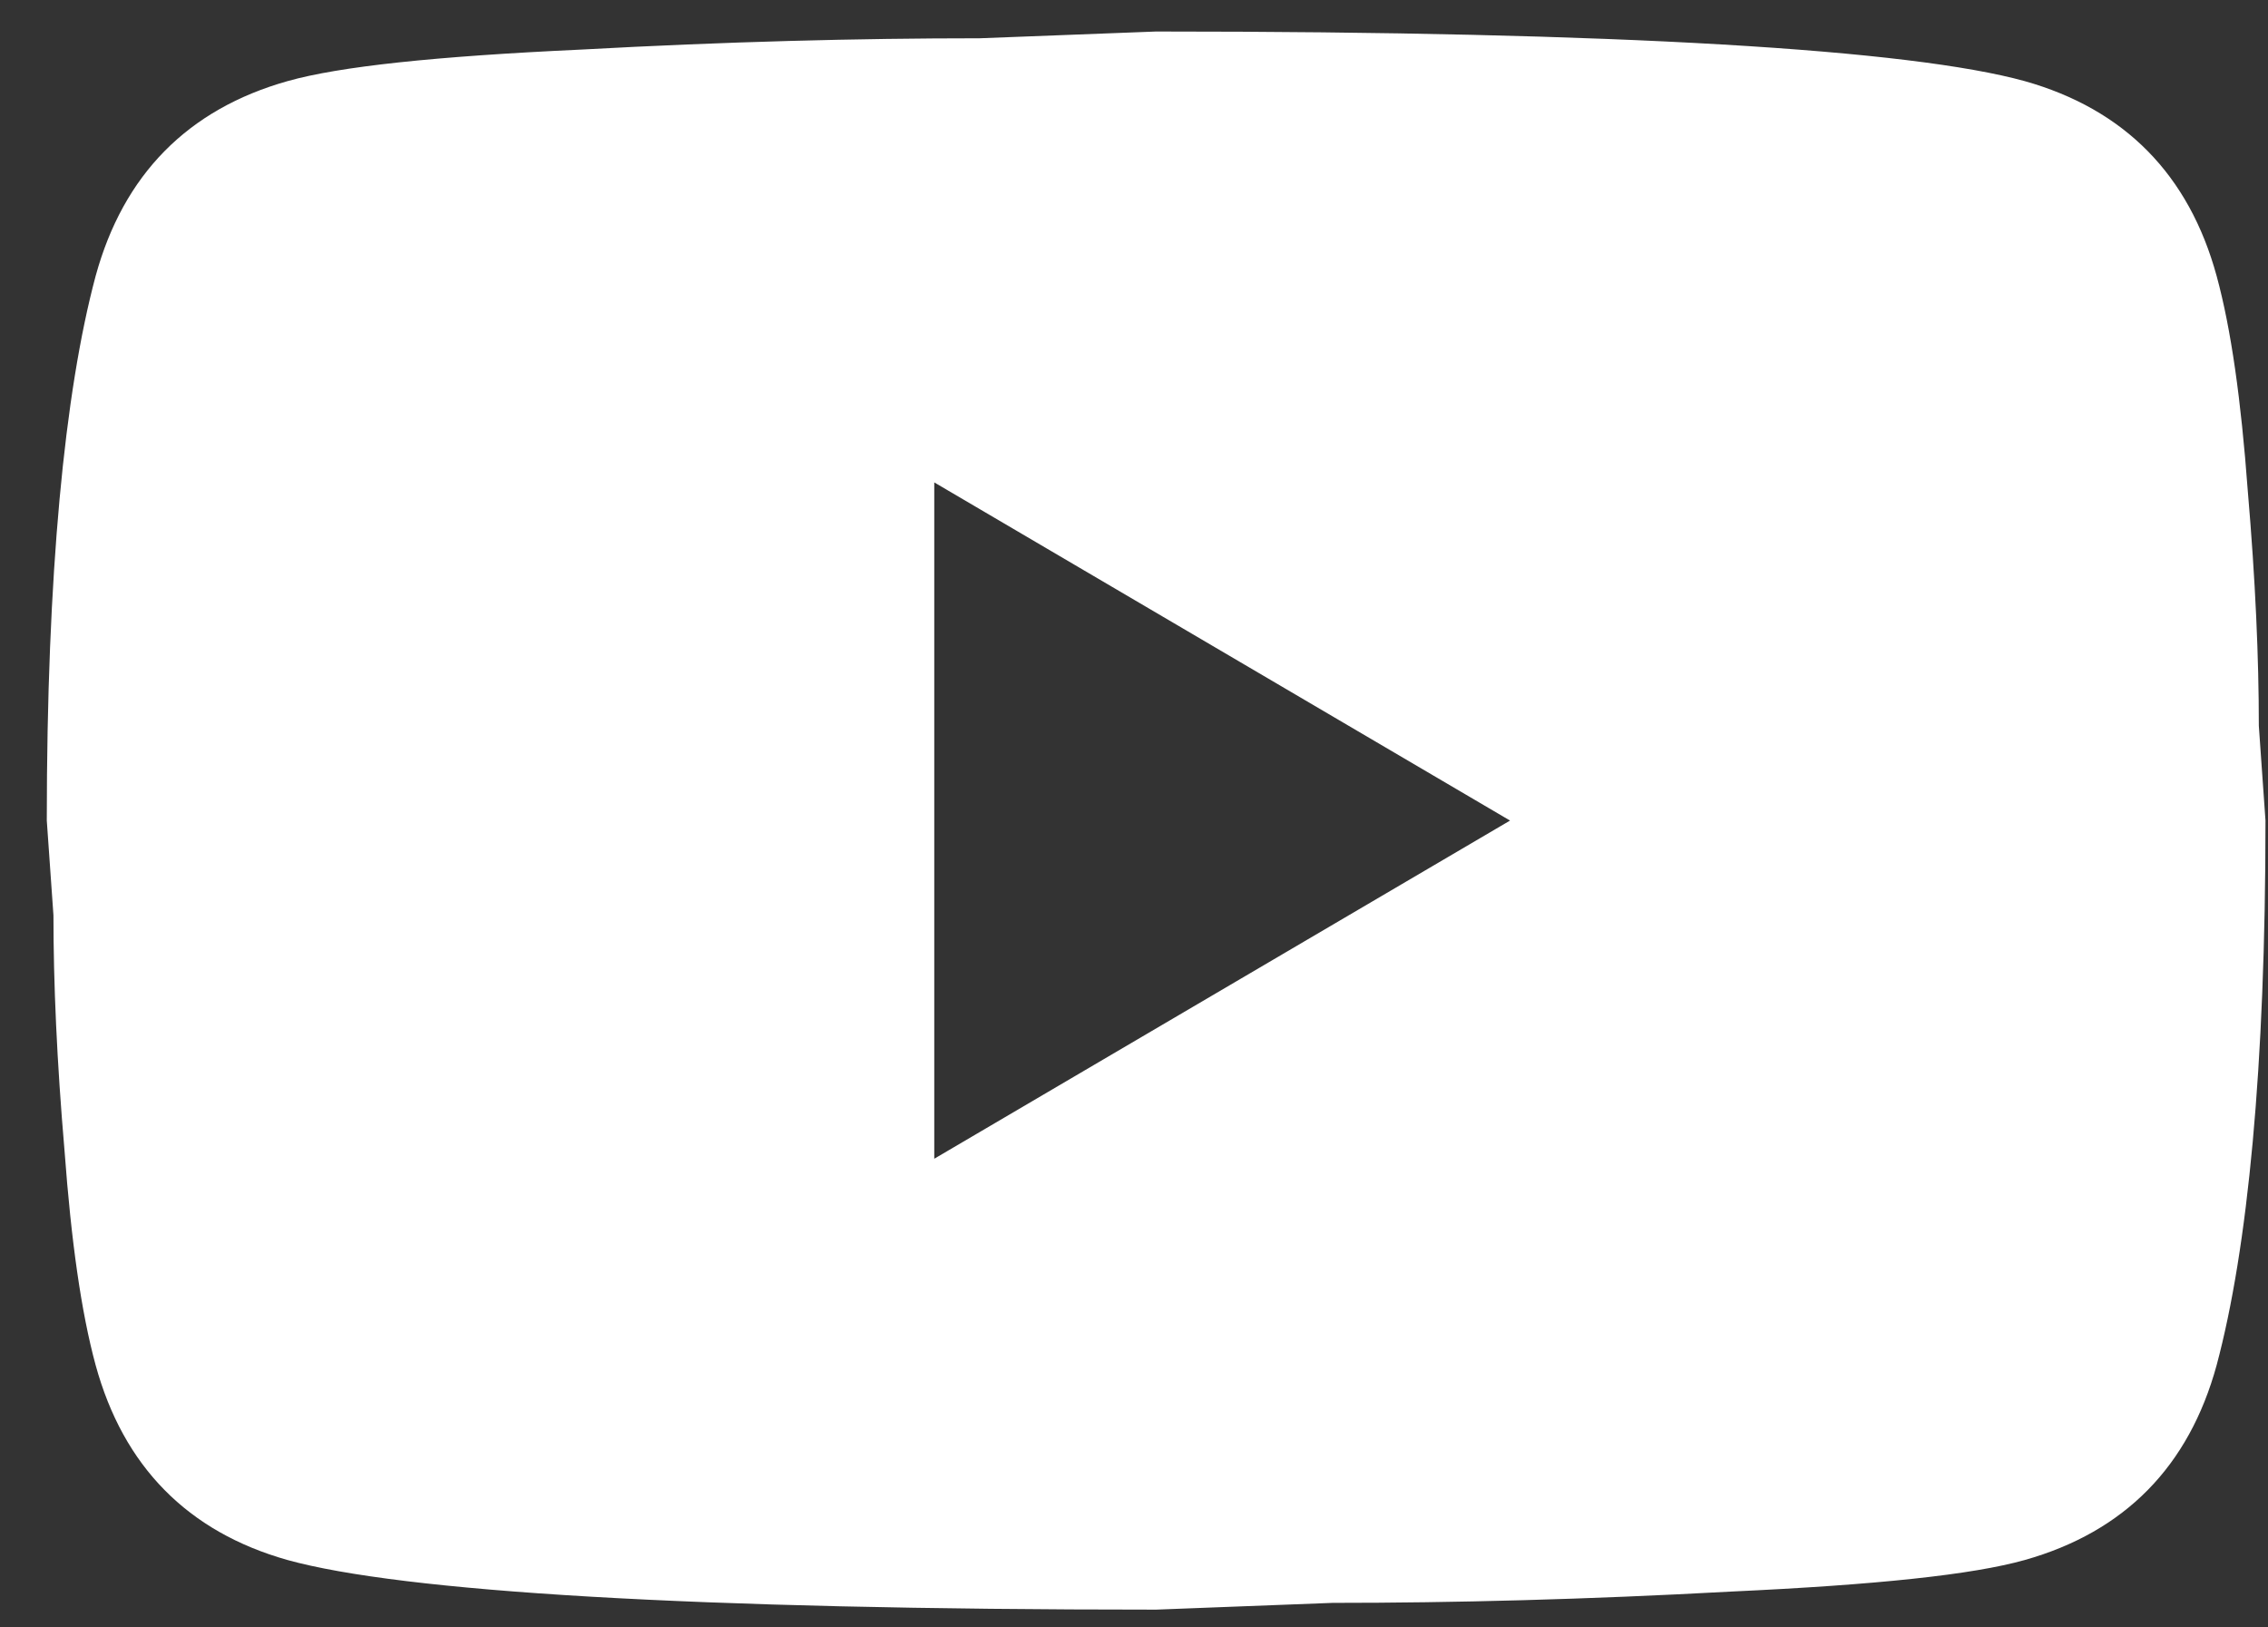 <svg width="46" height="33" viewBox="0 0 46 33" fill="none" xmlns="http://www.w3.org/2000/svg">
<rect x="0" y="0" width="46" height="33" fill="#333333" stroke="none"/>
<path d="M18.949 23.496L30.627 16.639L18.949 9.782V23.496ZM44.959 5.599C45.252 6.673 45.454 8.113 45.589 9.942C45.746 11.77 45.814 13.348 45.814 14.719L45.949 16.639C45.949 21.645 45.589 25.325 44.959 27.679C44.397 29.736 43.092 31.062 41.066 31.633C40.009 31.93 38.074 32.136 35.104 32.273C32.179 32.433 29.502 32.502 27.026 32.502L23.449 32.639C14.021 32.639 8.149 32.273 5.832 31.633C3.807 31.062 2.502 29.736 1.939 27.679C1.647 26.605 1.444 25.165 1.309 23.336C1.152 21.508 1.084 19.93 1.084 18.559L0.949 16.639C0.949 11.633 1.309 7.953 1.939 5.599C2.502 3.542 3.807 2.216 5.832 1.645C6.889 1.347 8.824 1.142 11.794 1.005C14.719 0.845 17.396 0.776 19.872 0.776L23.449 0.639C32.877 0.639 38.749 1.005 41.066 1.645C43.092 2.216 44.397 3.542 44.959 5.599Z" fill="white"/>
</svg>
